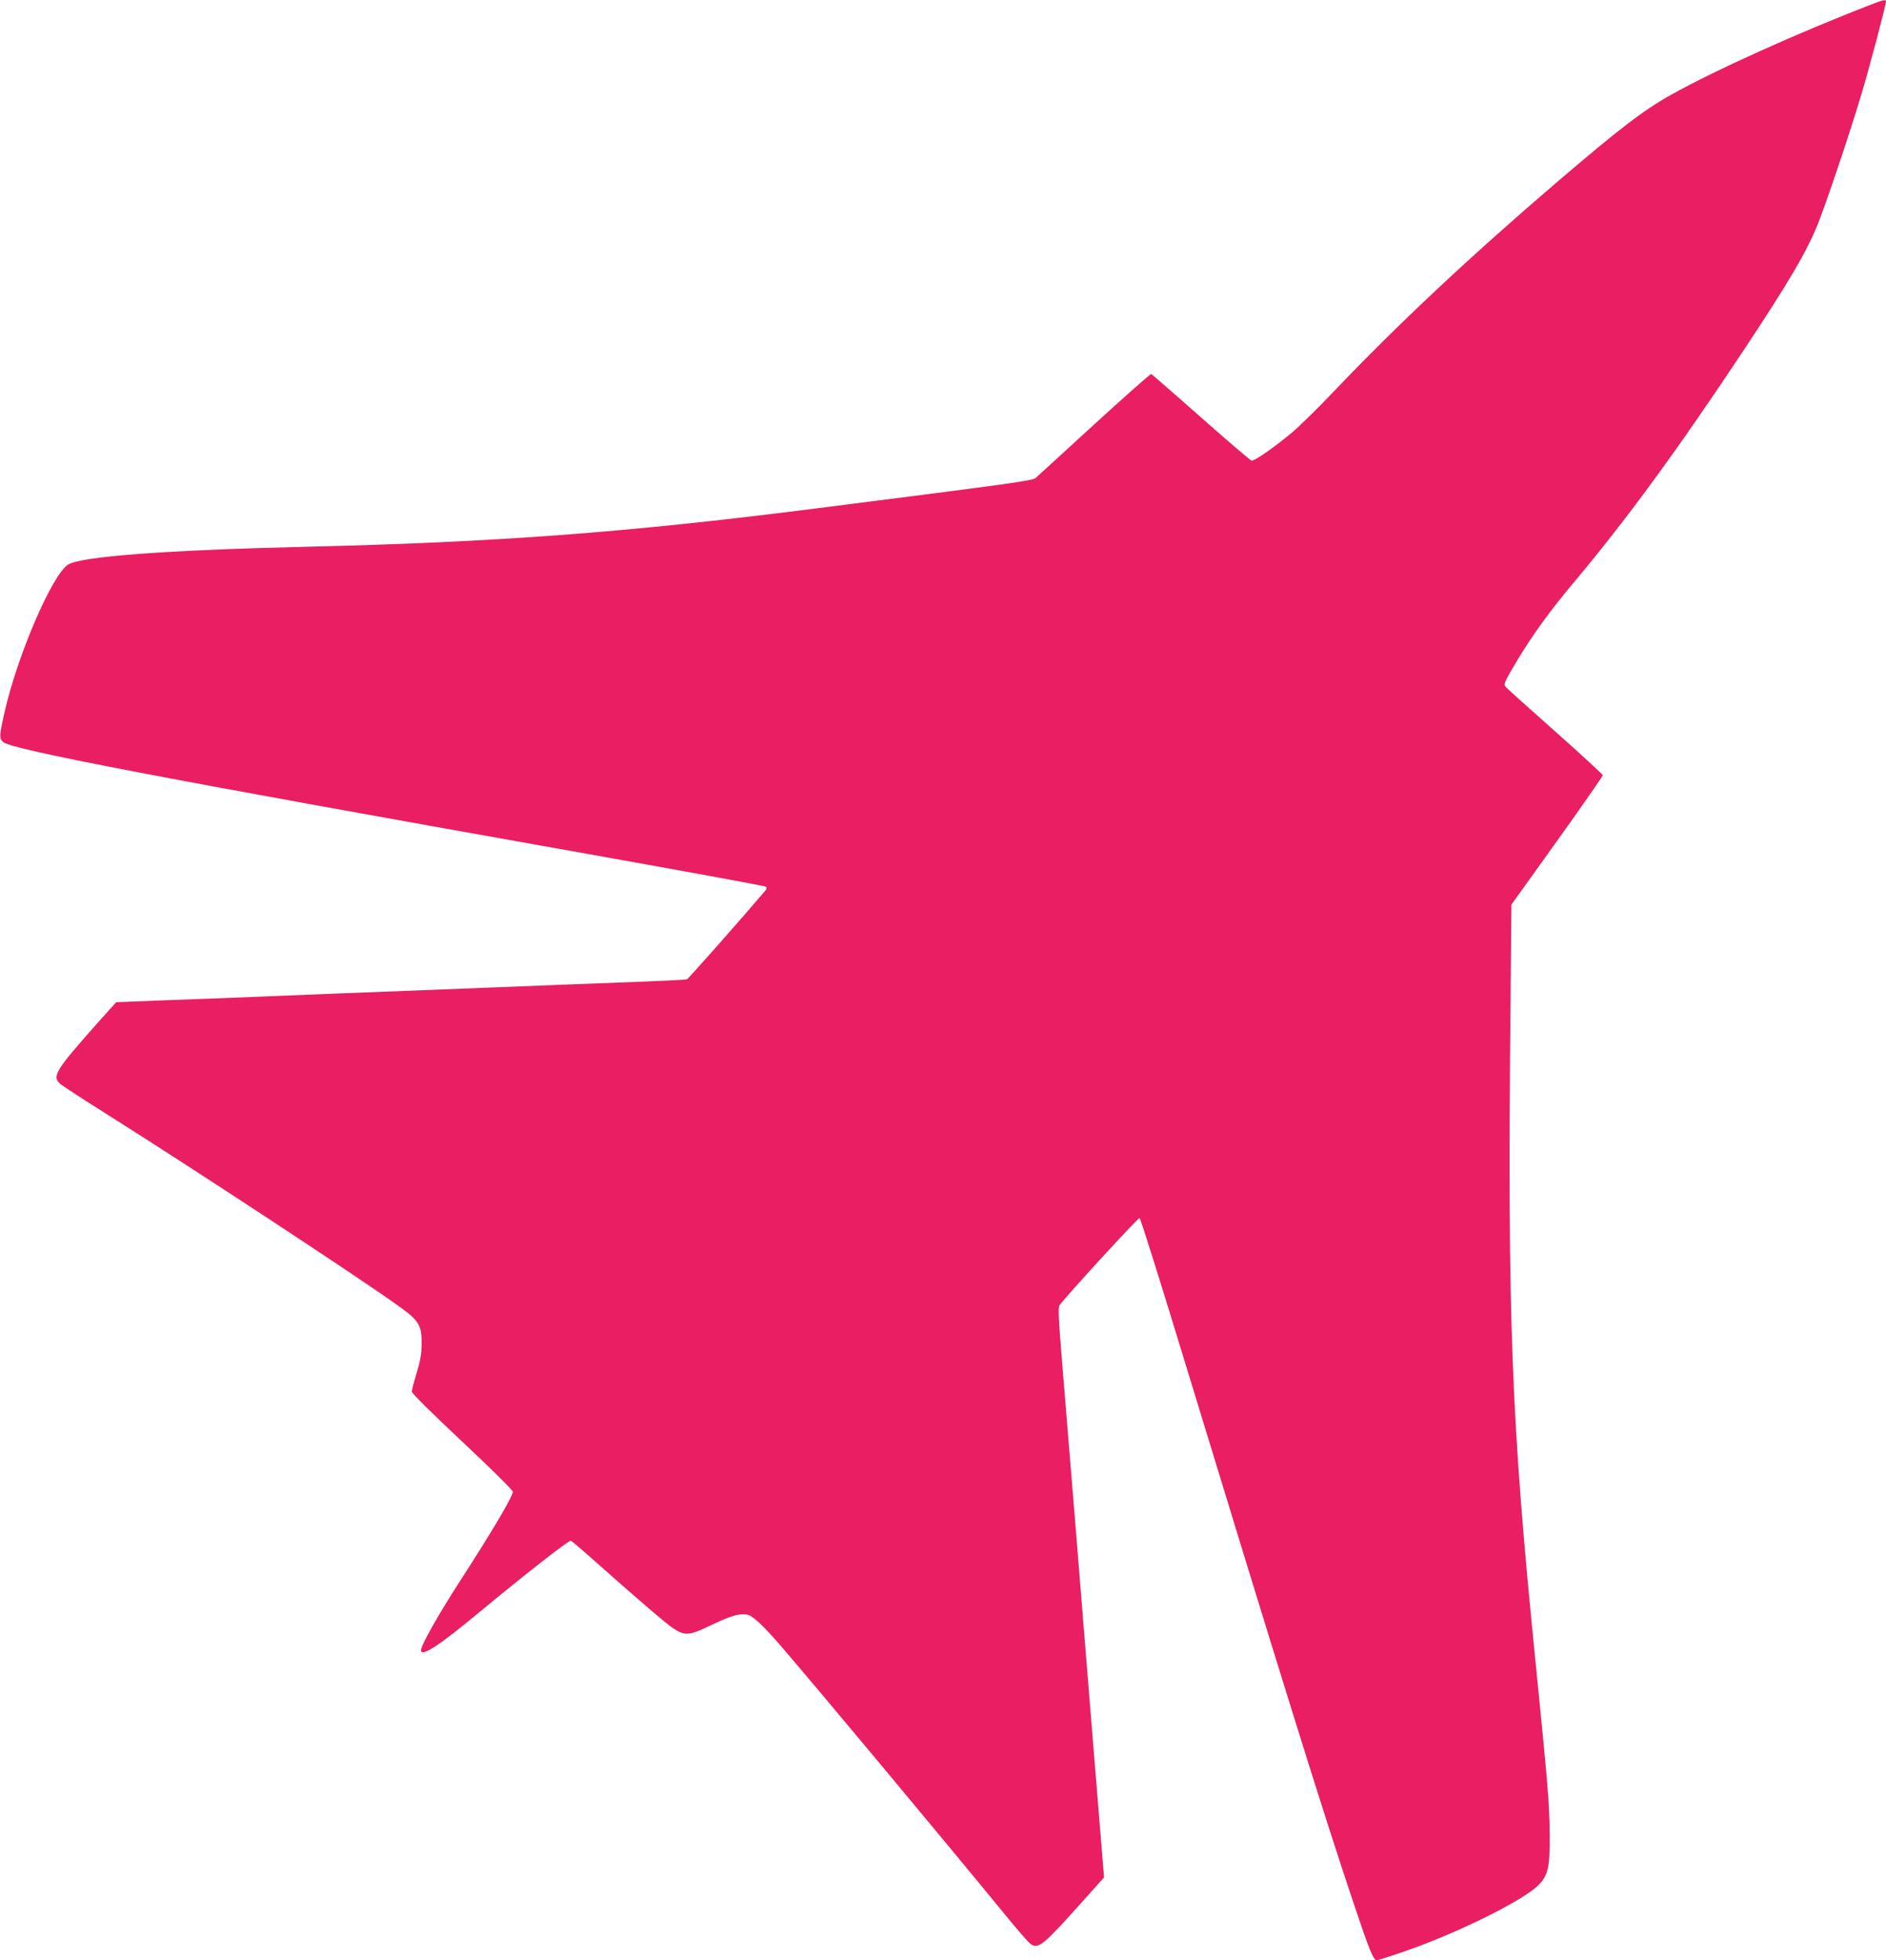 <?xml version="1.0" standalone="no"?>
<!DOCTYPE svg PUBLIC "-//W3C//DTD SVG 20010904//EN"
 "http://www.w3.org/TR/2001/REC-SVG-20010904/DTD/svg10.dtd">
<svg version="1.0" xmlns="http://www.w3.org/2000/svg"
 width="1232pt" height="1280pt" viewBox="0 0 1232 1280"
 preserveAspectRatio="xMidYMid meet">
<g transform="translate(0,1280) scale(0.1,-0.1)"
fill="#e91e63" stroke="none">
<path d="M12230 12773 c-488 -188 -1030 -433 -1314 -592 -181 -101 -337 -221
-751 -575 -562 -481 -1041 -930 -1450 -1360 -105 -110 -228 -231 -275 -270
-116 -97 -247 -188 -264 -184 -8 2 -157 129 -331 283 -174 154 -320 281 -325
283 -4 2 -172 -146 -372 -329 -199 -183 -372 -340 -383 -350 -20 -18 -152 -36
-1475 -204 -1207 -153 -2057 -216 -3285 -245 -926 -22 -1480 -64 -1561 -117
-105 -69 -330 -592 -415 -966 -34 -153 -35 -168 -9 -192 54 -49 1011 -232
3730 -715 685 -122 1249 -225 1254 -230 6 -6 4 -16 -6 -27 -144 -170 -502
-575 -511 -578 -7 -2 -140 -9 -297 -15 -157 -6 -393 -15 -525 -20 -132 -5
-359 -14 -505 -20 -146 -6 -375 -15 -510 -20 -135 -5 -366 -14 -515 -20 -148
-6 -371 -15 -495 -20 -124 -5 -373 -15 -553 -21 l-328 -13 -108 -120 c-289
-325 -313 -363 -258 -413 12 -11 153 -103 312 -203 556 -350 1616 -1046 1892
-1243 141 -100 159 -129 157 -257 -1 -65 -9 -109 -33 -187 -17 -56 -31 -110
-31 -120 0 -11 138 -147 330 -327 184 -172 330 -317 330 -326 0 -31 -132 -254
-349 -590 -139 -215 -251 -414 -251 -445 0 -48 117 28 390 255 291 241 571
460 589 460 3 0 83 -68 176 -151 272 -241 436 -382 488 -418 81 -55 106 -53
256 19 130 62 187 78 236 66 34 -9 98 -68 205 -191 221 -255 1039 -1235 1477
-1769 76 -93 149 -178 164 -188 50 -38 81 -13 326 260 l155 173 -21 257 c-12
141 -43 534 -71 872 -27 338 -73 894 -100 1235 -28 341 -64 785 -81 988 -25
303 -28 371 -17 385 42 59 513 572 522 569 6 -2 133 -406 283 -898 648 -2123
908 -2959 1114 -3573 103 -308 131 -376 152 -376 7 0 79 23 161 51 352 119
798 339 898 442 61 63 73 118 71 327 -1 200 -11 317 -93 1135 -158 1567 -183
2226 -163 4254 l6 684 299 417 c164 229 298 422 298 428 0 5 -141 135 -312
287 -172 152 -319 284 -326 294 -10 15 1 39 81 172 101 167 211 319 362 499
350 417 676 862 1110 1515 301 454 412 642 489 830 52 129 202 572 281 835 51
166 165 597 165 621 0 13 -18 10 -90 -18z"/>
</g>
</svg>
